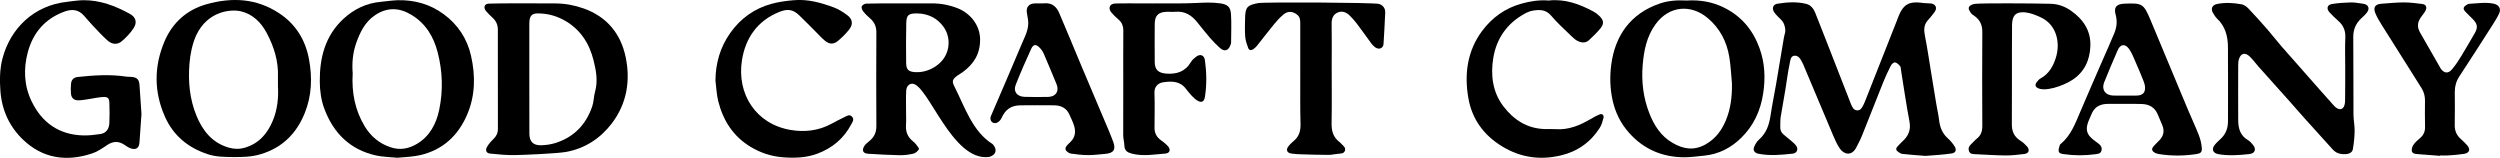 <?xml version="1.0" encoding="UTF-8"?> <!-- Generator: Adobe Illustrator 24.1.0, SVG Export Plug-In . SVG Version: 6.00 Build 0) --> <svg xmlns="http://www.w3.org/2000/svg" xmlns:xlink="http://www.w3.org/1999/xlink" version="1.1" id="Layer_1" x="0px" y="0px" viewBox="0 0 475 30" style="enable-background:new 0 0 475 30;" xml:space="preserve"> <g> <g> <path d="M172.15,21.03c0,0.9,0.05,1.79-0.01,2.69c-0.09,1.26,0.28,2.28,1.27,3.08c0.25,0.2,0.48,0.42,0.67,0.67 c0.22,0.28,0.6,0.75,0.52,0.88c-0.23,0.36-0.64,0.74-1.04,0.84c-0.87,0.2-1.76,0.32-2.65,0.3c-1.99-0.04-4-0.15-5.99-0.28 c-0.93-0.06-1.2-0.61-0.74-1.4c0.2-0.35,0.53-0.64,0.85-0.89c1-0.76,1.49-1.68,1.48-2.97c-0.04-5.91-0.03-11.83,0-17.74 c0.01-1.09-0.32-1.94-1.13-2.66c-0.48-0.42-0.95-0.86-1.34-1.35c-0.21-0.26-0.41-0.7-0.32-0.96c0.09-0.26,0.54-0.54,0.84-0.55 c1.98-0.08,10.29-0.03,12.45-0.05c1.7-0.01,3.34,0.3,4.93,0.92c2.33,0.91,4.3,3.16,4.28,6.02c-0.02,2.73-1.23,4.59-3.29,6.11 c-0.34,0.25-0.72,0.45-1.06,0.7c-0.89,0.64-1.05,1.06-0.55,2c1.99,3.94,3.47,8.63,7.27,10.98c0.97,1,0.68,2.09-0.63,2.44 c-7.08,1.02-11.66-13.91-14.64-13.91c-0.63,0.02-1.09,0.51-1.14,1.33C172.1,18.49,172.16,19.76,172.15,21.03 C172.17,21.03,172.16,21.03,172.15,21.03z M172.17,12.05c0.03,1.19,0.48,1.57,1.64,1.65c1.43,0.1,2.73-0.31,3.9-1.06 c2.84-1.82,3.14-5.28,1.62-7.46c-1.21-1.73-2.98-2.62-5.13-2.63c-1.62-0.01-1.98,0.33-2.01,1.9 C172.14,5.66,172.13,10.72,172.17,12.05z"></path> <path d="M213.42,15.88c0-3.33-0.02-6.66,0.01-9.98c0.01-0.92-0.24-1.63-0.95-2.22c-0.48-0.41-0.95-0.86-1.35-1.35 c-0.63-0.78-0.28-1.61,0.71-1.66c1.98-0.1,11.82,0.09,15.4-0.1c1.53-0.08,3.02-0.15,4.54,0.06c1.42,0.19,2.02,0.64,2.11,2.07 c0.11,1.78,0.03,3.59,0.02,5.38c0,0.15-0.06,0.31-0.11,0.46c-0.4,1.12-1.17,1.34-2.04,0.55c-0.67-0.61-1.3-1.25-1.88-1.92 c-0.86-0.99-1.66-2.04-2.49-3.05c-1.03-1.24-2.26-2.01-3.97-1.89c-1.05,0.07-0.79-0.02-1.84,0.02c-1.52,0.06-2.16,0.74-2.18,2.27 c-0.02,2.43-0.02,4.85,0,7.29c0.01,1.43,0.69,2.05,2.13,2.17c1.98,0.16,3.64-0.33,4.73-2.17c0.23-0.4,0.62-0.73,0.99-1.02 c0.79-0.63,1.57-0.31,1.69,0.68c0.32,2.3,0.36,4.6,0,6.91c-0.15,0.93-0.6,1.21-1.41,0.75c-0.4-0.23-0.75-0.57-1.07-0.91 c-0.4-0.42-0.77-0.87-1.12-1.33c-1.13-1.51-2.73-1.49-4.32-1.26c-1.12,0.17-1.7,0.95-1.67,1.96c0.07,2.21,0.03,4.43,0.01,6.66 c-0.01,1.04,0.39,1.81,1.25,2.41c0.47,0.33,0.93,0.71,1.31,1.13c0.56,0.62,0.35,1.31-0.45,1.38c-2.13,0.17-4.29,0.57-6.42,0.02 c-0.75-0.19-1.38-0.52-1.41-1.46c-0.02-0.68-0.22-1.35-0.23-2.02C213.41,22.43,213.42,19.16,213.42,15.88L213.42,15.88z"></path> <path d="M247.05,14.14c0-3.22,0-6.44,0-9.67c0-0.65-0.03-1.26-0.62-1.7c-0.85-0.65-1.73-0.72-2.6,0.01 c-0.68,0.57-1.29,1.25-1.85,1.94c-1.07,1.3-2.08,2.64-3.13,3.95c-0.2,0.25-0.44,0.47-0.69,0.65c-0.42,0.31-0.84,0.28-1.02-0.24 c-0.24-0.69-0.5-1.4-0.55-2.11c-0.09-1.21-0.05-2.43-0.02-3.64c0.05-2.02,0.49-2.36,2.47-2.74c1.24-0.23,21.92-0.11,22.93,0.15 c0.71,0.18,1.27,0.79,1.22,1.65c-0.1,1.99-0.18,4-0.32,5.98c-0.06,0.8-0.86,1.11-1.53,0.66c-0.3-0.2-0.57-0.48-0.79-0.78 c-0.91-1.23-1.78-2.47-2.7-3.69c-0.41-0.55-0.86-1.06-1.34-1.54c-0.63-0.65-1.44-1.01-2.29-0.67c-0.92,0.37-1.23,1.17-1.21,2.18 c0.05,2.69,0.01,5.38,0.01,8.08c0,3.59,0.05,7.19-0.02,10.77c-0.03,1.48,0.29,2.7,1.51,3.61c0.17,0.12,0.31,0.29,0.45,0.44 c0.33,0.34,0.77,0.65,0.57,1.21c-0.2,0.55-0.71,0.53-1.2,0.57c-0.63,0.05-1.25,0.22-1.87,0.22c-1.73,0-3.47-0.06-5.2-0.11 c-0.63-0.02-1.27-0.05-1.88-0.14c-0.89-0.12-1.12-0.75-0.53-1.45c0.27-0.32,0.57-0.63,0.9-0.9c1.05-0.83,1.37-1.89,1.35-3.21 C247.01,20.48,247.06,17.31,247.05,14.14L247.05,14.14z"></path> <path d="M135.94,15.35c0-3.34,0.92-6.42,2.81-9.09c1.93-2.73,4.59-4.66,7.87-5.54c1.36-0.37,2.78-0.56,4.18-0.68 c2.68-0.24,5.22,0.47,7.7,1.4c0.88,0.33,1.69,0.86,2.45,1.42c1.04,0.76,1.19,1.73,0.4,2.74c-0.62,0.79-1.34,1.5-2.1,2.14 c-0.87,0.74-1.67,0.71-2.57-0.05c-0.61-0.51-1.14-1.11-1.69-1.66c-1.05-1.05-2.08-2.1-3.15-3.13c-1.18-1.14-2.24-1.25-3.76-0.64 c-4.18,1.68-6.44,4.96-7.11,9.19c-1.01,6.45,2.68,12.13,9.24,13.24c2.6,0.44,5.26,0.18,7.7-1.14c0.84-0.46,1.68-0.88,2.54-1.3 c0.46-0.22,0.95-0.61,1.44-0.07c0.48,0.52,0.08,1.01-0.16,1.45c-1.41,2.69-3.59,4.5-6.41,5.56c-2.1,0.79-4.26,0.86-6.49,0.7 c-2.27-0.16-4.33-0.85-6.24-2c-3.28-1.99-5.2-4.99-6.12-8.65C136.15,17.99,136.11,16.65,135.94,15.35z"></path> <path d="M193.9,20.01c-1.82,0.02-2.91,0.8-3.64,2.49c-0.94,1.63-2.51,0.77-1.96-0.51c1.94-4.54,3.93-9.08,5.83-13.63 c0.6-1.44,1.42-2.85,1.21-4.52c-0.06-0.47-0.15-0.93-0.23-1.4c-0.18-1.04,0.36-1.73,1.42-1.79c0.63-0.04,1.28,0.03,1.9-0.02 c1.45-0.13,2.31,0.65,2.82,1.84c1.44,3.34,2.8,6.7,4.21,10.04c1.33,3.15,2.67,6.3,4,9.45c0.7,1.64,1.42,3.29,2.04,4.95 c0.57,1.49,0.08,2.2-1.46,2.32c-1.1,0.08-2.19,0.25-3.29,0.24c-1.1,0-2.2-0.14-3.29-0.29c-0.33-0.05-0.66-0.31-0.9-0.56 c-0.13-0.13-0.15-0.52-0.04-0.69c0.22-0.35,0.55-0.65,0.85-0.94c0.91-0.87,1.06-1.92,0.72-3.06c-0.23-0.75-0.59-1.47-0.91-2.18 c-0.53-1.2-1.54-1.69-2.77-1.74C199.23,19.98,194.9,20,193.9,20.01z M199.24,18.41c1.4-0.08,2.03-1.1,1.51-2.4 c-0.8-1.94-1.61-3.89-2.44-5.82c-0.18-0.42-0.48-0.83-0.81-1.16c-0.66-0.68-1.18-0.63-1.58,0.26c-1.03,2.24-2.02,4.51-2.93,6.81 c-0.51,1.3,0.23,2.24,1.66,2.3C195.38,18.44,198.45,18.45,199.24,18.41z"></path> </g> <g> <path d="M97.7,29.47c-1.52,0.02-3.05-0.14-4.57-0.29c-0.73-0.07-0.98-0.61-0.59-1.28c0.31-0.54,0.74-1.03,1.19-1.46 c0.57-0.55,0.87-1.13,0.87-1.94c-0.02-6.29-0.02-12.58-0.01-18.87c0-0.91-0.32-1.63-0.98-2.24c-0.43-0.4-0.85-0.8-1.23-1.24 c-0.6-0.7-0.38-1.42,0.5-1.46c1.98-0.09,10.4-0.05,12.62-0.04c1.85,0.01,3.66,0.34,5.4,0.96c4.42,1.57,7.06,4.82,7.98,9.26 c0.93,4.47,0.21,8.84-2.64,12.58c-2.18,2.85-5.08,4.75-8.65,5.41C105.97,29.17,99.33,29.45,97.7,29.47z M100.57,14.95 C100.57,14.95,100.58,14.95,100.57,14.95c0,3.48-0.01,6.96,0.01,10.44c0.01,1.5,0.71,2.24,2.21,2.21 c0.93-0.02,1.89-0.16,2.78-0.44c3.5-1.12,5.79-3.51,6.96-6.97c0.3-0.88,0.27-1.86,0.53-2.77c0.57-2.01,0.2-4.01-0.27-5.91 c-0.82-3.32-2.59-6.06-5.73-7.74c-1.57-0.84-3.23-1.24-4.99-1.22c-0.97,0.01-1.4,0.48-1.48,1.47c-0.03,0.42-0.02,0.85-0.02,1.27 C100.57,8.51,100.57,11.73,100.57,14.95z"></path> <path d="M26.88,21.67c-0.13,1.83-0.24,3.62-0.38,5.4c-0.08,1.03-0.61,1.44-1.58,1.15c-0.44-0.13-0.85-0.42-1.24-0.68 c-1.15-0.79-2.22-0.73-3.37,0.05c-0.91,0.62-1.85,1.26-2.88,1.59c-4.83,1.58-9.32,0.93-13.05-2.64c-2.57-2.46-4.02-5.57-4.3-9.22 c-0.16-2.11-0.13-4.2,0.4-6.23C1.98,5.38,6.45,1.03,12.71,0.35c1.04-0.12,2.08-0.3,3.13-0.31c3.2-0.03,6.09,1.09,8.83,2.59 c1.17,0.64,1.44,1.66,0.68,2.78c-0.61,0.91-1.39,1.73-2.22,2.43c-0.85,0.72-1.86,0.61-2.74-0.18c-0.94-0.85-1.79-1.78-2.67-2.7 c-0.62-0.65-1.19-1.34-1.78-2c-1.01-1.13-2.21-1.28-3.6-0.79C8.6,3.5,6.3,6.17,5.29,9.89c-0.86,3.18-0.73,6.42,0.74,9.41 c1.95,4.01,5.17,6.29,9.73,6.43c1.1,0.03,2.2-0.1,3.29-0.26c1.18-0.17,1.68-1.03,1.73-2.12c0.06-1.27,0.04-2.53,0-3.8 c-0.03-0.89-0.28-1.16-1.18-1.12c-0.94,0.04-1.86,0.28-2.79,0.41c-0.67,0.1-1.35,0.23-2.02,0.22c-0.79-0.01-1.25-0.5-1.31-1.3 c-0.05-0.63-0.05-1.28,0.02-1.9c0.07-0.7,0.52-1.15,1.23-1.23c3.09-0.33,6.19-0.54,9.29-0.07c0.31,0.05,0.64,0.02,0.95,0.05 c1.09,0.1,1.46,0.48,1.54,1.6C26.64,18.05,26.76,19.88,26.88,21.67z"></path> <path d="M44.3,29.84c-1.63-0.02-3.21-0.01-4.83-0.54c-3.78-1.25-6.56-3.56-8.15-7.17c-2.08-4.71-2.07-9.52-0.07-14.25 c1.53-3.6,4.27-6.03,8.01-7.08c4.79-1.34,9.44-1.14,13.77,1.71c3.2,2.1,5.02,5.14,5.68,8.75c0.64,3.42,0.54,6.91-0.81,10.23 c-1.59,3.93-4.31,6.62-8.45,7.83C47.75,29.83,46.04,29.85,44.3,29.84z M52.81,16.38c0-0.85-0.01-1.33,0-1.79 c0.11-2.98-0.75-5.69-2.12-8.3c-1.1-2.08-2.72-3.63-4.95-4.15c-1.71-0.4-6.21-0.17-8.46,4.55c-0.77,1.74-1.14,3.61-1.29,5.49 c-0.26,3.33,0.05,6.65,1.32,9.76c1.17,2.87,2.98,5.19,6.15,6.11c1.04,0.3,2.06,0.31,3.1,0c2.63-0.79,4.24-2.65,5.25-5.07 C52.76,20.75,52.93,18.39,52.81,16.38z"></path> <path d="M75.51,29.97c-1.41-0.14-2.79-0.14-4.11-0.44c-4.87-1.11-8-4.18-9.75-8.8c-0.65-1.71-0.88-3.51-0.89-5.25 C60.72,11,61.78,6.8,65.23,3.6c2.02-1.87,4.4-3.03,7.19-3.26c1.05-0.09,2.08-0.27,3.13-0.3c3.2-0.08,6.18,0.76,8.75,2.65 c2.67,1.96,4.46,4.64,5.19,7.89c0.86,3.76,0.82,7.53-0.7,11.12c-1.68,4-4.62,6.77-8.94,7.77C78.44,29.81,76.95,29.82,75.51,29.97z M67.01,13.94c-0.21,3.63,0.43,6.99,2.29,10.07c1.17,1.92,2.78,3.27,4.94,3.98c1.77,0.59,3.43,0.27,4.99-0.66 c2.43-1.46,3.66-3.81,4.21-6.43c0.77-3.64,0.66-7.33-0.28-10.95c-0.76-2.96-2.25-5.45-4.92-7.09c-2.28-1.4-4.59-1.56-6.94,0 c-1.98,1.32-2.9,3.29-3.64,5.38C67.01,10.1,66.86,12.05,67.01,13.94z"></path> </g> <g> <path d="M365.84,29.62c-1.48-0.12-2.94-0.21-4.41-0.38c-0.33-0.04-0.66-0.29-0.93-0.51c-0.29-0.23-0.29-0.55-0.03-0.83 c0.32-0.35,0.64-0.71,0.99-1.03c1.14-1.03,1.64-2.18,1.34-3.78c-0.62-3.24-1.08-6.52-1.61-9.78c-0.04-0.26-0.03-0.58-0.18-0.76 c-0.26-0.3-0.61-0.64-0.96-0.7c-0.23-0.04-0.64,0.34-0.79,0.62c-0.53,1.03-1.01,2.08-1.45,3.16c-1.36,3.37-2.66,6.75-4.02,10.12 c-0.31,0.78-0.71,1.53-1.1,2.28c-0.87,1.69-2.37,1.32-3.13,0.18c-0.53-0.78-0.92-1.66-1.29-2.54c-1.91-4.5-3.8-9.02-5.7-13.53 c-0.02-0.05-0.05-0.09-0.07-0.14c-0.35-0.66-0.72-1.47-1.53-1.42c-0.84,0.06-0.82,1.04-0.96,1.64c-0.34,1.58-0.52,3.2-0.79,4.8 c-0.29,1.75-0.62,3.51-0.9,5.26c-0.09,0.57-0.03,1.16-0.07,1.74c-0.04,0.63,0.14,1.15,0.63,1.54c0.49,0.4,0.98,0.79,1.46,1.21 c0.35,0.31,0.74,0.62,0.99,1.01c0.39,0.62,0.03,1.33-0.69,1.41c-2.19,0.24-4.4,0.45-6.59,0.01c-0.67-0.14-1.03-0.64-0.77-1.28 c0.21-0.52,0.54-1.06,0.96-1.43c1.41-1.24,1.9-2.83,2.17-4.59c0.29-1.96,0.7-3.92,1.04-5.88c0.51-2.99,1-5.99,1.51-8.99 c0.07-0.41,0.26-0.83,0.25-1.23c-0.02-0.8-0.27-1.54-0.88-2.13c-0.42-0.4-0.85-0.81-1.19-1.28c-0.54-0.74-0.3-1.54,0.55-1.68 c1.81-0.29,3.66-0.42,5.46,0.02c0.89,0.22,1.42,0.89,1.74,1.7c0.65,1.61,1.29,3.23,1.91,4.84c1.63,4.17,3.24,8.33,4.88,12.5 c0.11,0.29,0.26,0.59,0.45,0.84c0.39,0.48,1.15,0.49,1.52-0.01c0.28-0.38,0.49-0.82,0.67-1.26c2.07-5.23,4.14-10.46,6.2-15.71 c0.02-0.05,0.02-0.1,0.04-0.15c1.06-2.74,2.07-3.32,5.06-2.89c0.42,0.06,0.85,0.01,1.27,0.07c0.9,0.12,1.23,0.87,0.69,1.61 c-0.39,0.56-0.85,1.08-1.3,1.59c-0.73,0.84-0.77,1.76-0.57,2.81c0.44,2.21,0.77,4.44,1.13,6.67c0.36,2.17,0.71,4.35,1.07,6.52 c0.16,0.99,0.4,1.95,0.51,2.94c0.16,1.36,0.6,2.53,1.66,3.48c0.5,0.45,0.96,0.99,1.31,1.56c0.43,0.73,0.15,1.25-0.68,1.33 C369.1,29.4,367.46,29.5,365.84,29.62z"></path> <path d="M320.48,0.1c2.46-0.15,4.8,0.22,7.05,1.33c3.36,1.65,5.54,4.29,6.79,7.75c1,2.77,1.13,5.6,0.69,8.53 c-0.5,3.3-1.8,6.14-4.16,8.46c-1.96,1.93-4.32,3.15-7.11,3.41c-1.2,0.11-2.4,0.29-3.6,0.3c-4.22,0.02-7.82-1.49-10.63-4.66 c-1.6-1.79-2.63-3.89-3.14-6.27c-0.47-2.2-0.52-4.43-0.24-6.61c0.71-5.54,3.65-9.77,9.23-11.67C317.01,0.1,318.73,0.01,320.48,0.1 z M329.07,15.86c-0.16-1.67-0.23-3.36-0.5-5.01c-0.48-2.96-1.81-5.5-4.13-7.44c-3.1-2.6-7.28-2.41-9.91,1.23 c-1.68,2.33-2.19,4.99-2.42,7.72c-0.26,3.12,0.11,6.21,1.26,9.15c0.9,2.3,2.19,4.34,4.39,5.62c2.01,1.18,4.04,1.56,6.27,0.32 c1.92-1.08,3.08-2.66,3.89-4.59C328.85,20.62,329.11,18.27,329.07,15.86z"></path> <path d="M445.59,12.66c0-1.84-0.06-3.7,0.02-5.54c0.06-1.34-0.39-2.34-1.39-3.2c-0.56-0.48-1.08-1.02-1.59-1.55 c-0.65-0.69-0.48-1.46,0.41-1.6c1.19-0.2,2.4-0.28,3.61-0.31c0.78-0.02,1.57,0.16,2.34,0.25c0.99,0.12,1.34,0.88,0.73,1.67 c-0.32,0.42-0.72,0.77-1.11,1.14c-1.01,0.96-1.5,2.09-1.49,3.52c0.05,4.91,0.01,9.83,0.04,14.74c0.01,1.05,0.24,2.09,0.22,3.14 c-0.02,1.15-0.14,2.31-0.34,3.44c-0.09,0.52-0.58,0.85-1.18,0.91c-1,0.09-1.9-0.07-2.61-0.84c-1.8-1.98-3.61-3.98-5.4-5.97 c-0.95-1.06-1.87-2.14-2.82-3.2c-1.96-2.2-3.94-4.39-5.9-6.59c-0.56-0.63-1.05-1.32-1.65-1.9c-0.92-0.9-1.75-0.68-2.1,0.53 c-0.12,0.4-0.11,0.83-0.12,1.25c-0.01,3.43-0.02,6.87,0,10.29c0.01,1.53,0.36,2.91,1.84,3.77c0.4,0.23,0.73,0.62,1.02,0.99 c0.62,0.79,0.28,1.56-0.72,1.67c-1.98,0.21-3.97,0.38-5.95,0.01c-0.97-0.18-1.3-0.92-0.68-1.71c0.32-0.42,0.72-0.78,1.11-1.14 c1.01-0.91,1.44-2.06,1.44-3.38c0.01-4.7,0.02-9.4-0.01-14.1c-0.01-2.05-0.5-3.95-2.07-5.42c-0.3-0.28-0.51-0.67-0.74-1.02 c-0.51-0.82-0.21-1.56,0.73-1.75c1.56-0.32,3.13-0.22,4.68,0.06c0.48,0.09,0.97,0.46,1.32,0.83c1.24,1.3,2.43,2.63,3.61,3.98 c0.9,1.03,1.72,2.12,2.62,3.15c2.42,2.77,4.87,5.53,7.31,8.29c0.84,0.95,1.68,1.89,2.52,2.83c0.18,0.2,0.36,0.4,0.57,0.55 c0.7,0.52,1.35,0.34,1.59-0.48c0.12-0.4,0.12-0.83,0.12-1.25C445.6,16.68,445.59,14.68,445.59,12.66z"></path> <path d="M382.27,14.23c0,0.97,0,7.91-0.02,9.36c-0.02,1.42,0.47,2.43,1.67,3.17c0.44,0.27,0.84,0.65,1.19,1.04 c0.61,0.68,0.38,1.35-0.5,1.46c-1.2,0.14-2.41,0.29-3.61,0.28c-1.94-0.02-3.89-0.17-5.83-0.25c-0.45-0.02-0.87-0.08-1.05-0.55 c-0.19-0.49-0.05-0.93,0.34-1.29c0.39-0.36,0.73-0.78,1.14-1.11c0.83-0.65,1.05-1.48,1.04-2.5c-0.03-5.92-0.04-11.84,0-17.76 c0.01-1.36-0.47-2.34-1.55-3.09c-0.21-0.15-0.47-0.29-0.6-0.5c-0.24-0.39-0.66-0.84-0.29-1.29c0.23-0.27,0.7-0.42,1.08-0.47 c1.15-0.14,10.73-0.11,14.37-0.01c1.4,0.04,2.69,0.51,3.83,1.31c2.33,1.63,3.82,3.82,3.69,6.76c-0.11,2.64-1.11,4.89-3.45,6.41 c-1.77,1.15-5.31,2.36-6.68,1.45c-0.36-0.24-0.37-0.64-0.11-0.98c0.22-0.29,0.47-0.61,0.79-0.78c1.56-0.85,2.37-2.29,2.87-3.85 c0.94-2.9,0.17-6.33-2.81-7.73c-0.94-0.44-1.95-0.85-2.97-0.96c-1.76-0.19-2.51,0.59-2.52,2.37 C382.26,7.88,382.27,11.06,382.27,14.23z"></path> <path d="M294.23,0.1c3.07-0.35,5.83,0.65,8.47,2.06c0.41,0.22,0.81,0.51,1.14,0.83c0.9,0.86,0.98,1.52,0.19,2.47 c-0.64,0.77-1.38,1.47-2.1,2.15c-0.62,0.59-1.38,0.54-2.06,0.23c-0.47-0.21-0.89-0.57-1.26-0.94c-1.33-1.29-2.71-2.53-3.91-3.94 c-1-1.18-2.19-1.14-3.46-0.94c-0.56,0.09-1.12,0.34-1.62,0.62c-3.3,1.83-5.29,4.7-5.89,8.34c-0.53,3.22-0.18,6.46,1.9,9.2 c1.97,2.59,4.52,4.25,7.89,4.34c0.69,0.02,1.38-0.03,2.06,0.02c2.43,0.18,4.55-0.71,6.58-1.89c0.59-0.34,1.19-0.68,1.82-0.93 c0.45-0.17,0.82,0.2,0.68,0.69c-0.17,0.65-0.35,1.34-0.71,1.89c-1.75,2.74-4.27,4.51-7.43,5.24c-3.9,0.91-7.61,0.41-11.09-1.71 c-3.56-2.16-5.78-5.25-6.46-9.29c-0.76-4.48-0.18-8.86,2.6-12.62c1.88-2.54,4.39-4.37,7.52-5.23 C290.78,0.22,292.47-0.04,294.23,0.1z"></path> <path d="M403.64,19.74c-1.06,0-2.11,0-3.17,0c-1.45,0.01-2.54,0.57-3.1,1.98c-0.19,0.49-0.44,0.96-0.62,1.46 c-0.52,1.48-0.26,2.37,0.94,3.33c0.37,0.29,0.76,0.56,1.13,0.86c0.4,0.33,0.6,0.75,0.45,1.27c-0.16,0.57-0.64,0.59-1.14,0.66 c-1.99,0.27-3.97,0.28-5.96-0.01c-0.44-0.06-0.93-0.1-1.02-0.57c-0.07-0.37,0.12-0.79,0.22-1.18c0.02-0.09,0.13-0.16,0.21-0.23 c1.89-1.59,2.72-3.84,3.65-6.02c1.38-3.25,2.79-6.48,4.2-9.71c0.76-1.73,1.54-3.47,2.26-5.21c0.48-1.14,0.63-2.29,0.29-3.54 c-0.4-1.46,0.12-2.06,1.64-2.13c3.41-0.15,3.67-0.01,4.98,3.11c2.34,5.58,4.66,11.17,6.99,16.75c0.71,1.7,1.5,3.37,2.17,5.08 c0.3,0.77,0.51,1.6,0.58,2.42c0.07,0.89-0.22,1.09-1.08,1.22c-2.35,0.36-4.72,0.37-7.07-0.01c-0.3-0.05-0.62-0.14-0.87-0.31 c-0.51-0.34-0.55-0.7-0.13-1.18c0.35-0.4,0.74-0.76,1.11-1.14c0.81-0.86,0.98-1.82,0.51-2.91c-0.29-0.68-0.57-1.36-0.86-2.03 c-0.56-1.32-1.62-1.89-2.99-1.94C405.85,19.71,404.75,19.74,403.64,19.74z M403.63,18.16c0.74,0,1.48,0,2.21,0 c0.11,0,0.21,0,0.32-0.01c0.97-0.09,1.43-0.56,1.4-1.52c-0.01-0.41-0.12-0.83-0.28-1.21c-0.5-1.27-1.03-2.52-1.58-3.77 c-0.36-0.81-0.67-1.66-1.19-2.37c-0.76-1.03-1.65-0.9-2.15,0.26c-0.88,2.01-1.74,4.04-2.56,6.08c-0.55,1.37,0.16,2.45,1.62,2.53 C402.16,18.19,402.89,18.16,403.63,18.16z"></path> <path d="M463.62,29.61c-1.47-0.12-2.93-0.24-4.41-0.34c-0.46-0.03-0.92-0.15-0.97-0.63c-0.04-0.37,0.1-0.84,0.32-1.14 c0.33-0.47,0.78-0.87,1.23-1.24c0.7-0.59,1-1.29,0.97-2.21c-0.05-1.63-0.02-3.28-0.01-4.91c0.01-0.87-0.2-1.66-0.66-2.4 c-2.53-4.01-5.06-8.01-7.58-12.03c-0.45-0.72-0.89-1.45-1.2-2.22c-0.44-1.12-0.02-1.69,1.18-1.78c1.42-0.1,2.83-0.25,4.25-0.25 c1.16,0,2.3,0.15,3.45,0.29c0.74,0.09,0.99,0.57,0.67,1.25c-0.18,0.37-0.46,0.7-0.71,1.04c-0.87,1.12-0.97,2.05-0.3,3.21 c1.2,2.1,2.41,4.21,3.62,6.31c0.11,0.18,0.19,0.38,0.32,0.55c0.65,0.84,1.4,0.9,2.1,0.05c0.65-0.76,1.2-1.6,1.72-2.45 c0.89-1.44,1.71-2.9,2.57-4.36c0.64-1.1,0.57-1.76-0.31-2.68c-0.48-0.5-1-0.96-1.46-1.46c-0.44-0.48-0.42-0.81,0.09-1.18 c0.2-0.15,0.46-0.3,0.71-0.31c1.51-0.07,3.02-0.33,4.54-0.03c1.08,0.22,1.53,0.97,1.05,1.96c-0.37,0.76-0.82,1.47-1.27,2.18 c-2.07,3.23-4.14,6.47-6.25,9.68c-0.61,0.93-0.87,1.89-0.87,2.97c0.01,2.06,0.04,4.13-0.01,6.19c-0.03,1.15,0.34,2.05,1.21,2.79 c0.4,0.34,0.77,0.73,1.13,1.12c0.7,0.75,0.48,1.48-0.54,1.65c-0.99,0.16-1.98,0.23-2.98,0.3c-0.53,0.04-1.06,0.01-1.59,0.01 C463.62,29.56,463.62,29.59,463.62,29.61z"></path> </g> </g> </svg> 